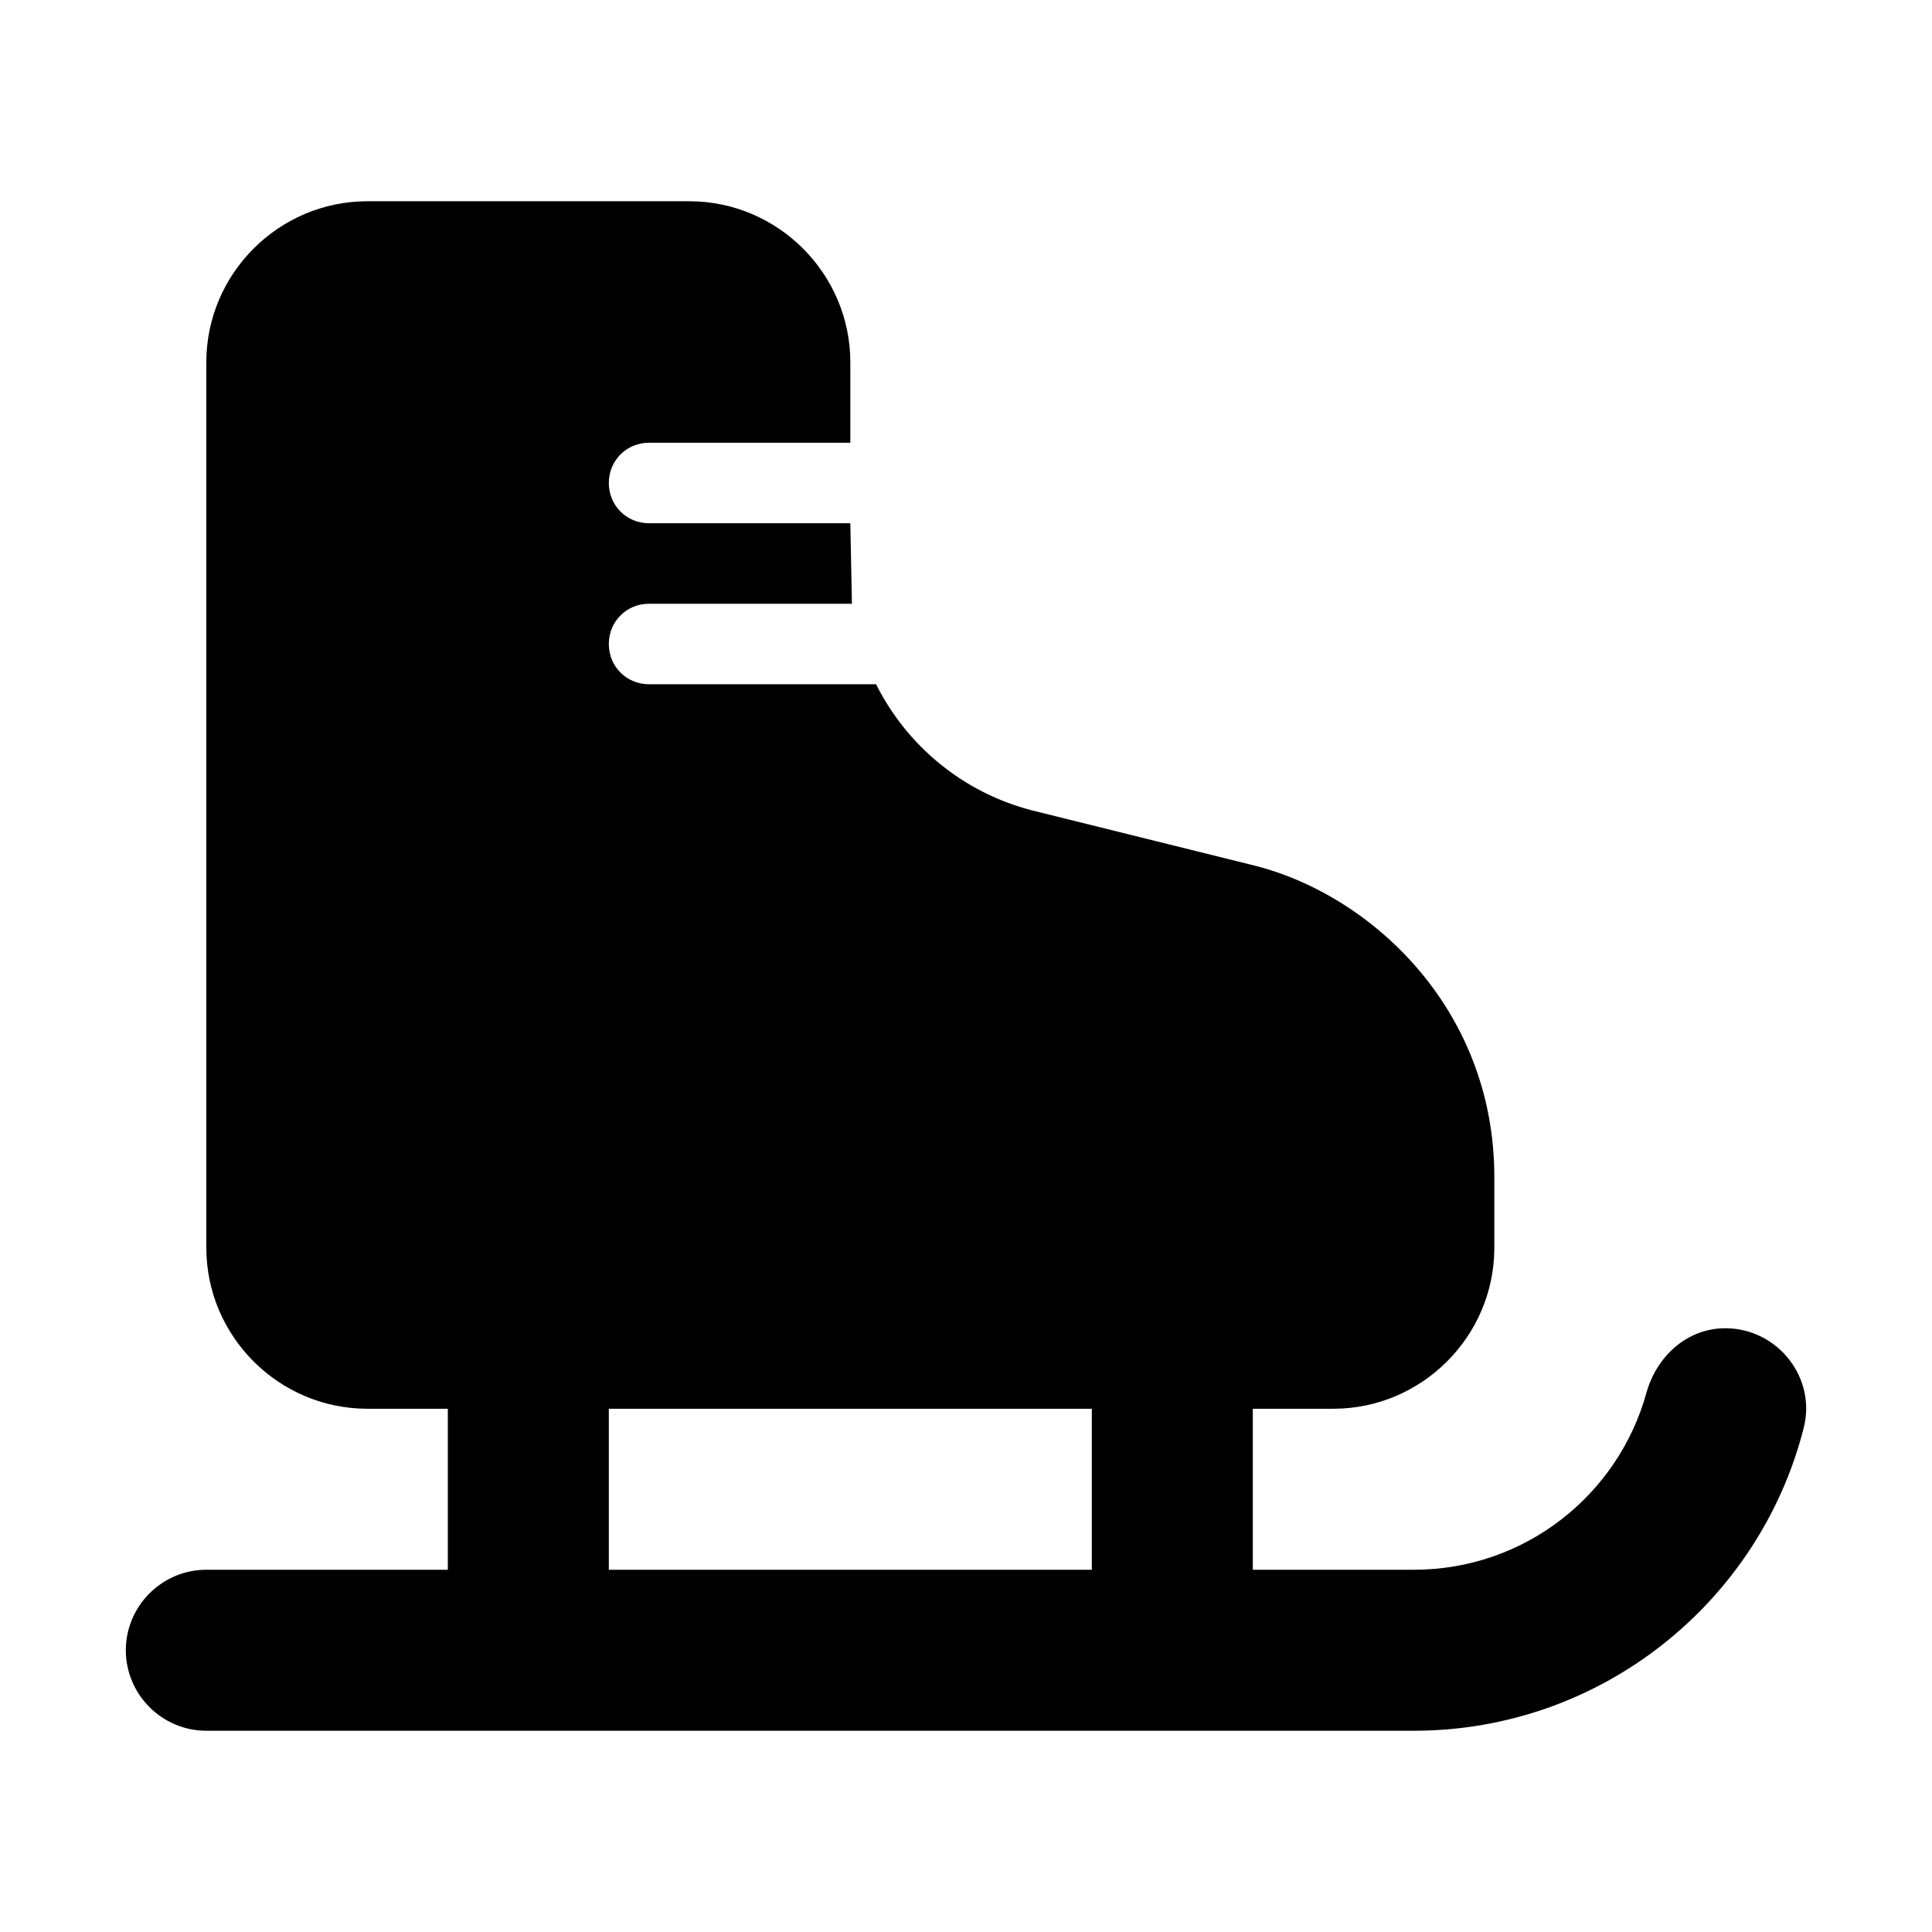 <svg fill="none" height="24" viewBox="0 0 24 24" width="24" xmlns="http://www.w3.org/2000/svg"><path d="m21.433 16.5c-.47 0-.85.34-.98.8-.35 1.27-1.51 2.2-2.89 2.2h-2v-2h1c1.1 0 2-.9 2-2v-.88c0-2.1-1.55-3.53-3.03-3.88l-2.7-.67c-.87-.22-1.57-.81-1.95-1.57h-2.82c-.28 0-.5-.22-.5-.5s.22-.5.5-.5h2.52l-.02-1h-2.5c-.28 0-.5-.22-.5-.5s.22-.5.5-.5h2.5v-1c0-1.1-.9-2-2-2h-4c-1.1 0-2 .9-2 2v11c0 1.1.9 2 2 2h1v2h-3c-.55 0-1 .45-1 1s.45 1 1 1h15c2.33 0 4.29-1.6 4.84-3.75.17-.63-.32-1.25-.97-1.25zm-7.87 3h-6v-2h6z" fill="#000"/></svg>